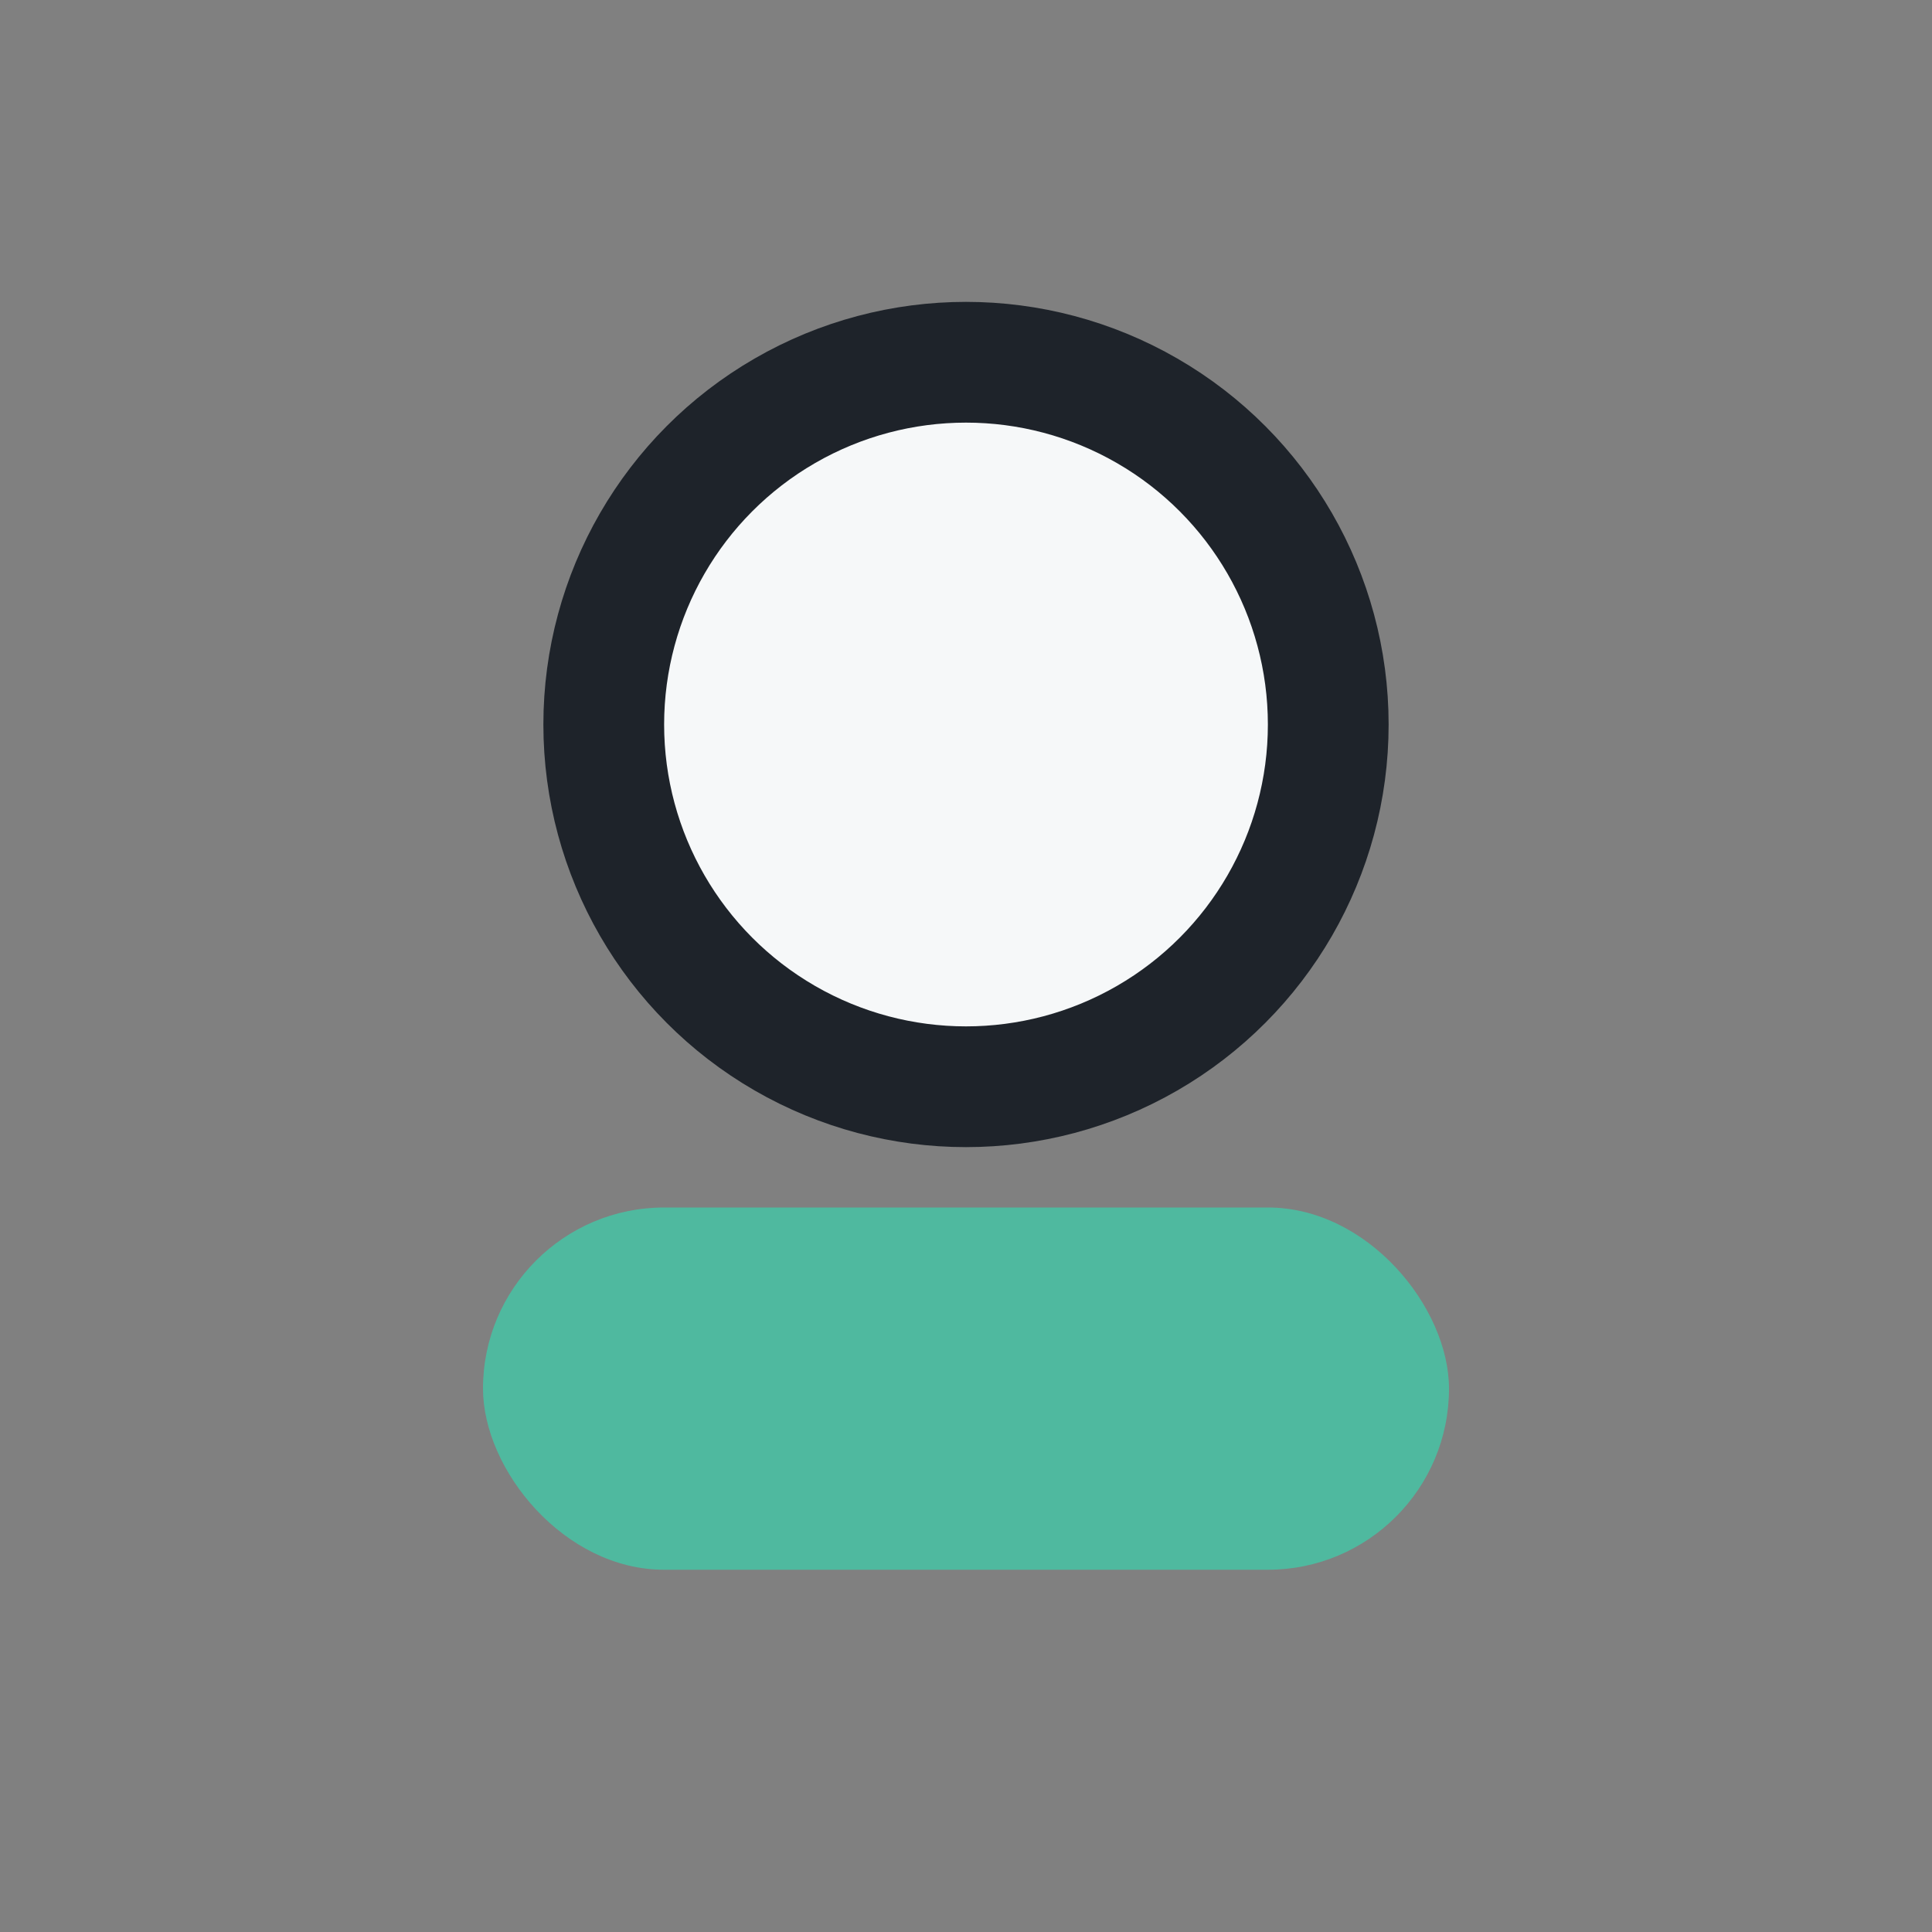 <?xml version="1.0" encoding="UTF-8"?>
<svg xmlns="http://www.w3.org/2000/svg" width="32" height="32" viewBox="0 0 32 32"><rect x="0" y="0" width="32" height="32" fill="#808080" stroke="none"/><circle cx="16" cy="12" r="6" fill="#F6F8F9" stroke="#1E232A" stroke-width="2"/><rect x="8" y="20" width="16" height="6" rx="3" fill="#4FB99F"/></svg>